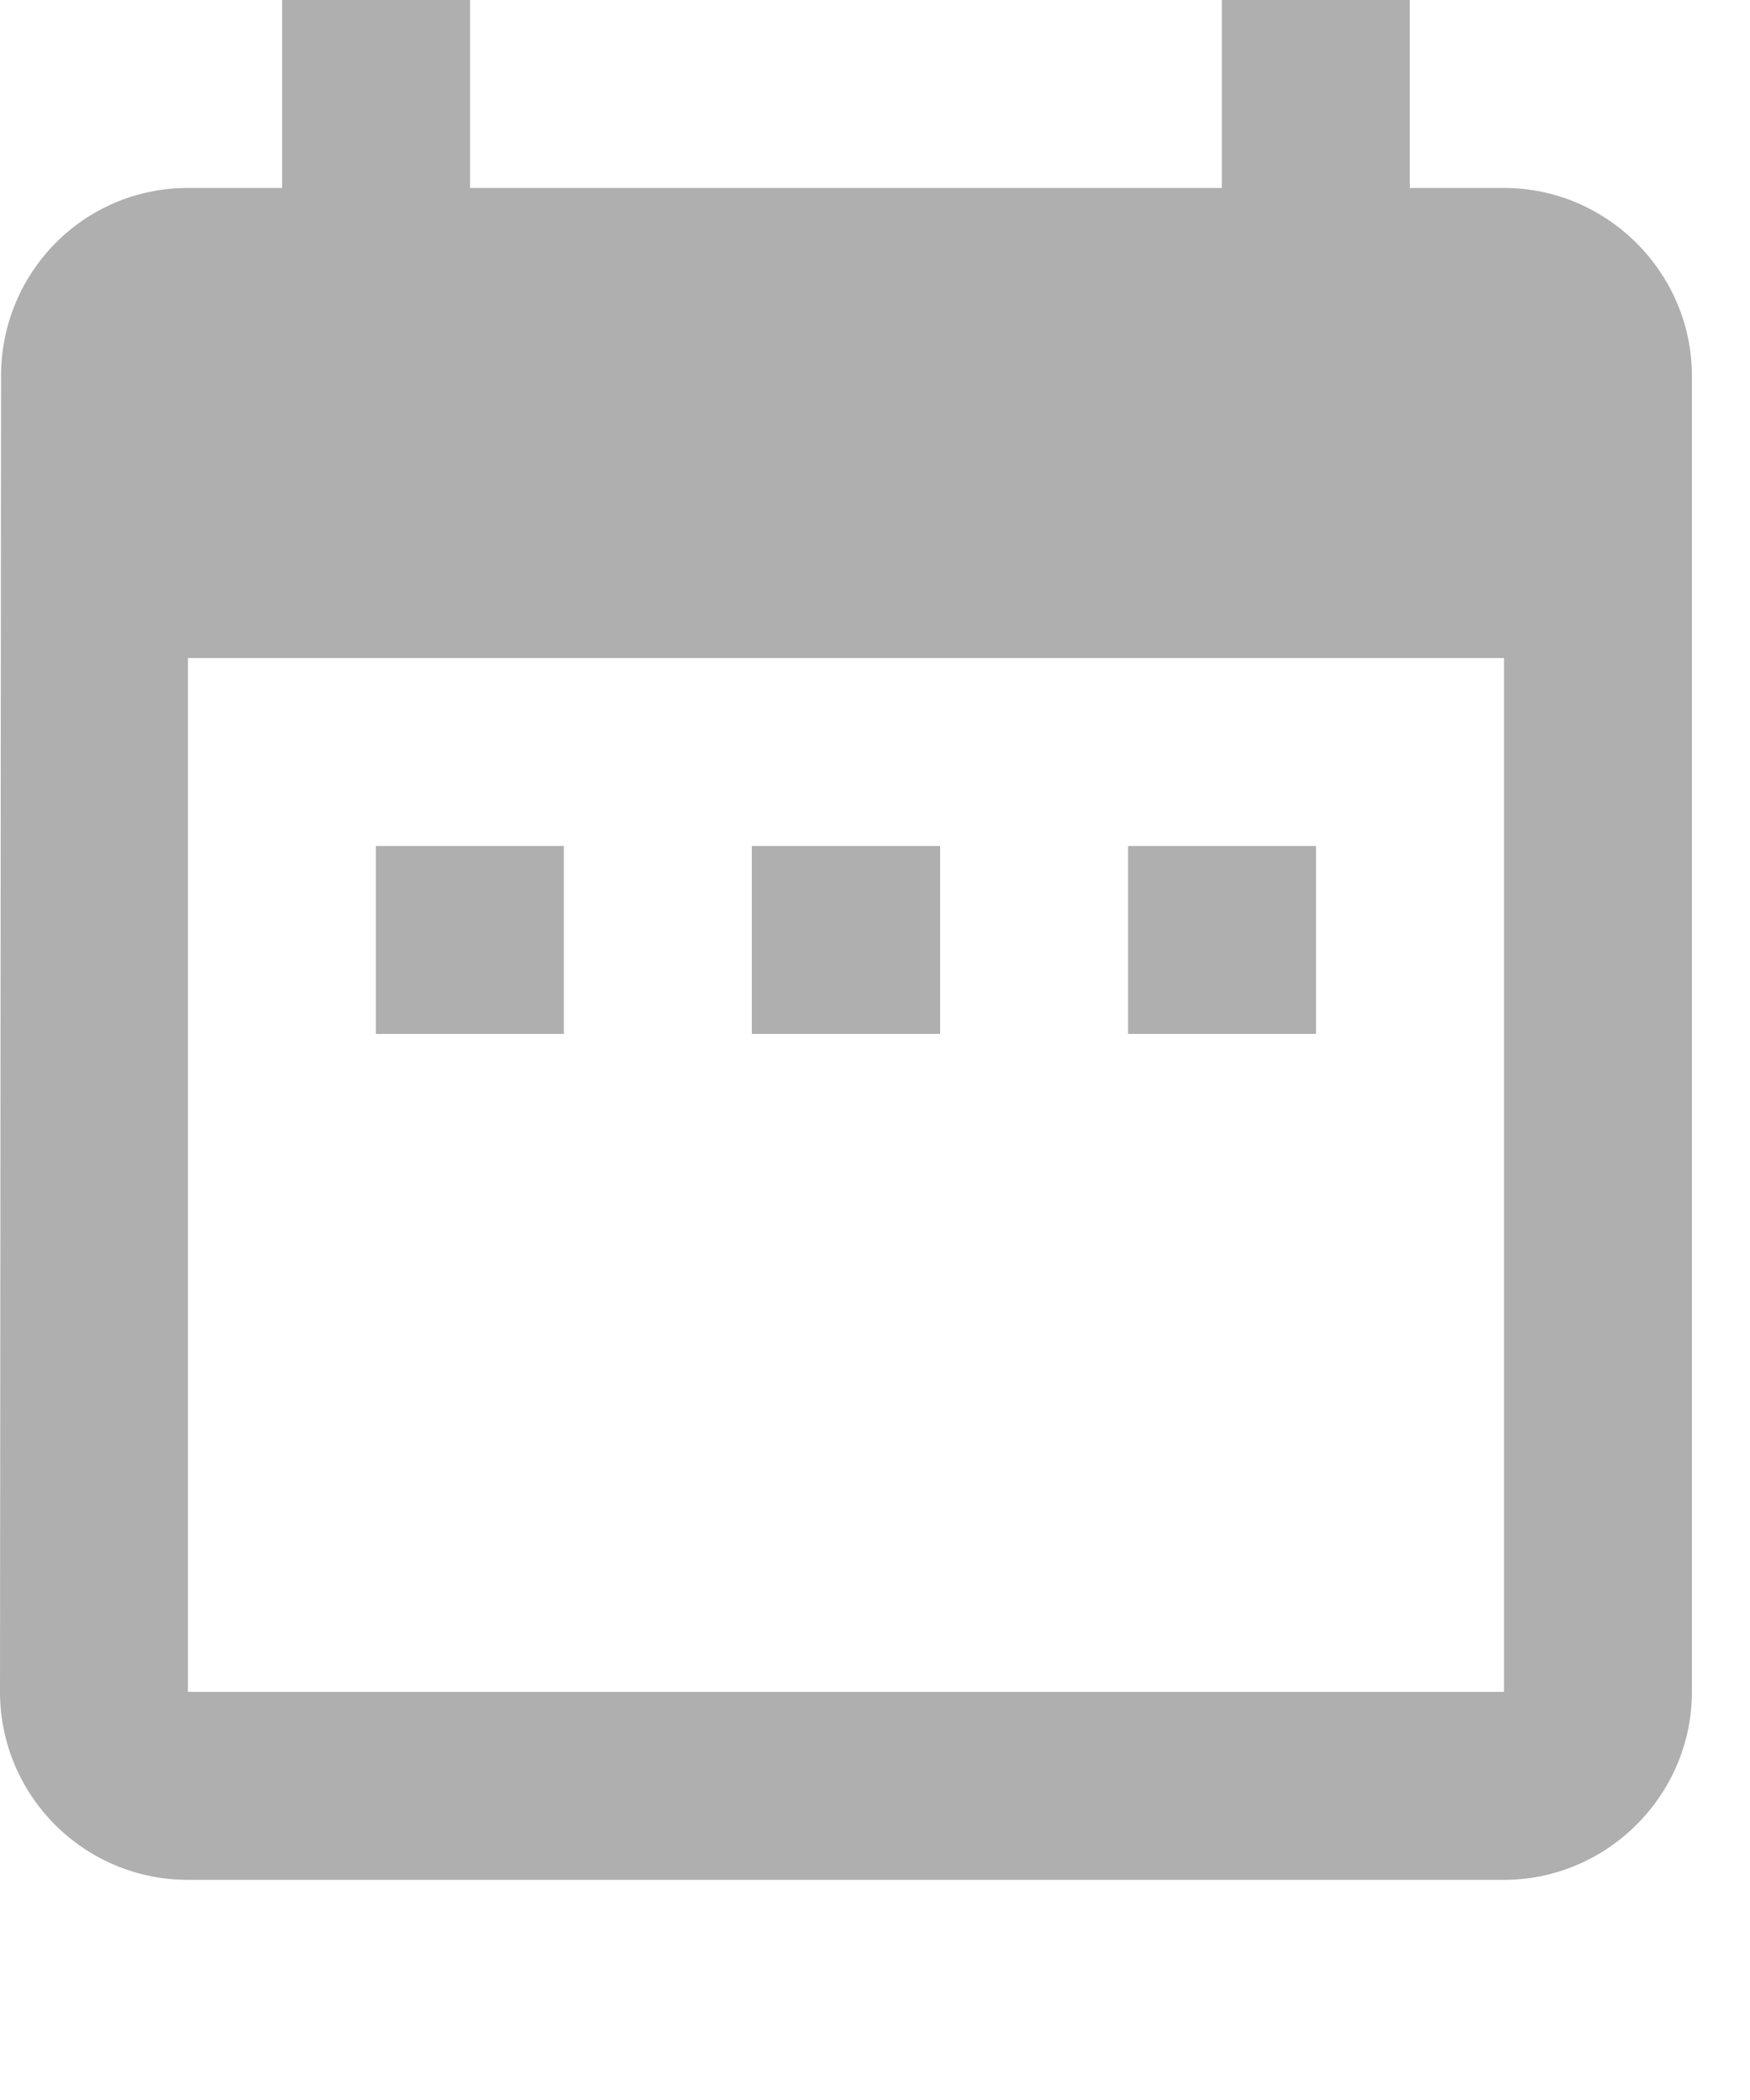 <?xml version="1.0" encoding="utf-8"?>
<svg xmlns="http://www.w3.org/2000/svg" fill="none" height="100%" overflow="visible" preserveAspectRatio="none" style="display: block;" viewBox="0 0 5 6" width="100%">
<path d="M1.611 2.417H1.074V2.954H1.611V2.417ZM2.686 2.417H2.148V2.954H2.686V2.417ZM3.76 2.417H3.223V2.954H3.76V2.417ZM4.297 0.537H4.028V0H3.491V0.537H1.343V0H0.806V0.537H0.537C0.239 0.537 0.003 0.779 0.003 1.074L0 4.834C0 5.129 0.239 5.371 0.537 5.371H4.297C4.592 5.371 4.834 5.129 4.834 4.834V1.074C4.834 0.779 4.592 0.537 4.297 0.537ZM4.297 4.834H0.537V1.88H4.297V4.834Z" fill="#AFAFAF" id="Vector"/>
</svg>